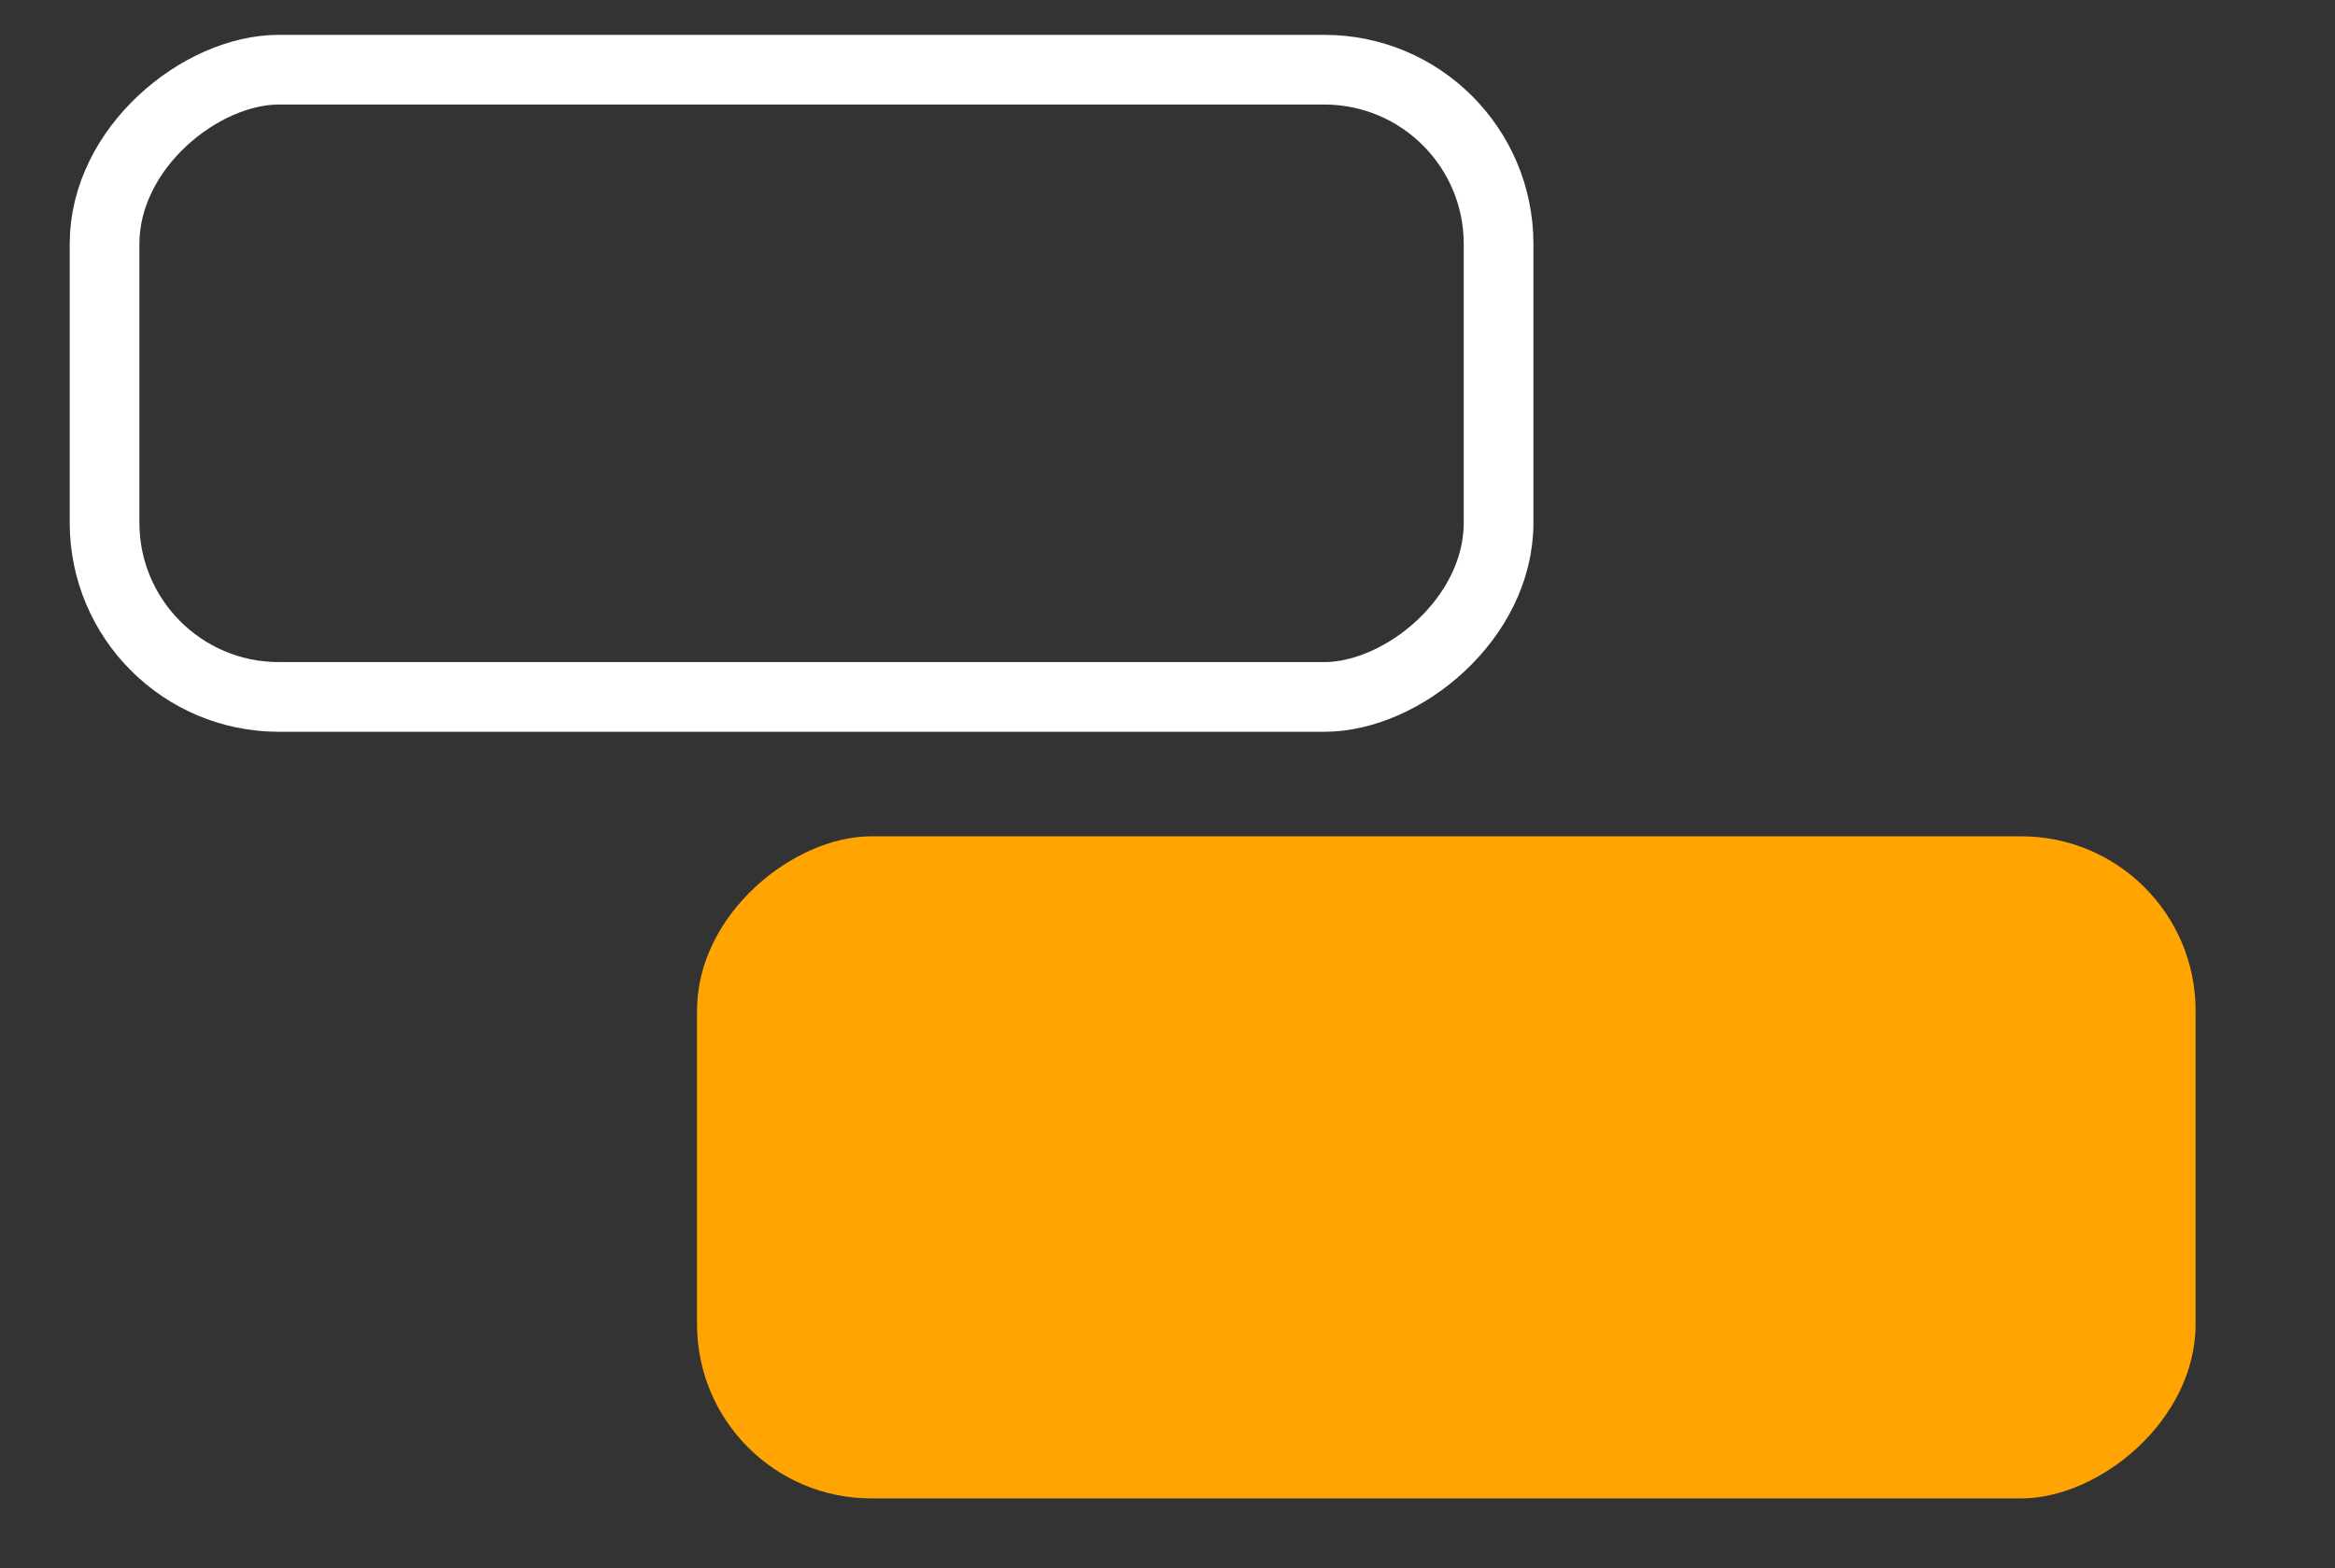 <?xml version="1.0" encoding="UTF-8"?> <svg xmlns="http://www.w3.org/2000/svg" width="67" height="45" viewBox="0 0 67 45" fill="none"><rect x="0" y="0" width="67" height="45" fill="#333333" stroke="none"/><rect x="43" y="2" width="18" height="40" rx="5" transform="rotate(90 43 2)" stroke="white" stroke-width="2"></rect><rect x="63" y="24" width="19" height="43" rx="5" transform="rotate(90 63 24)" fill="#FFA400"></rect></svg> 